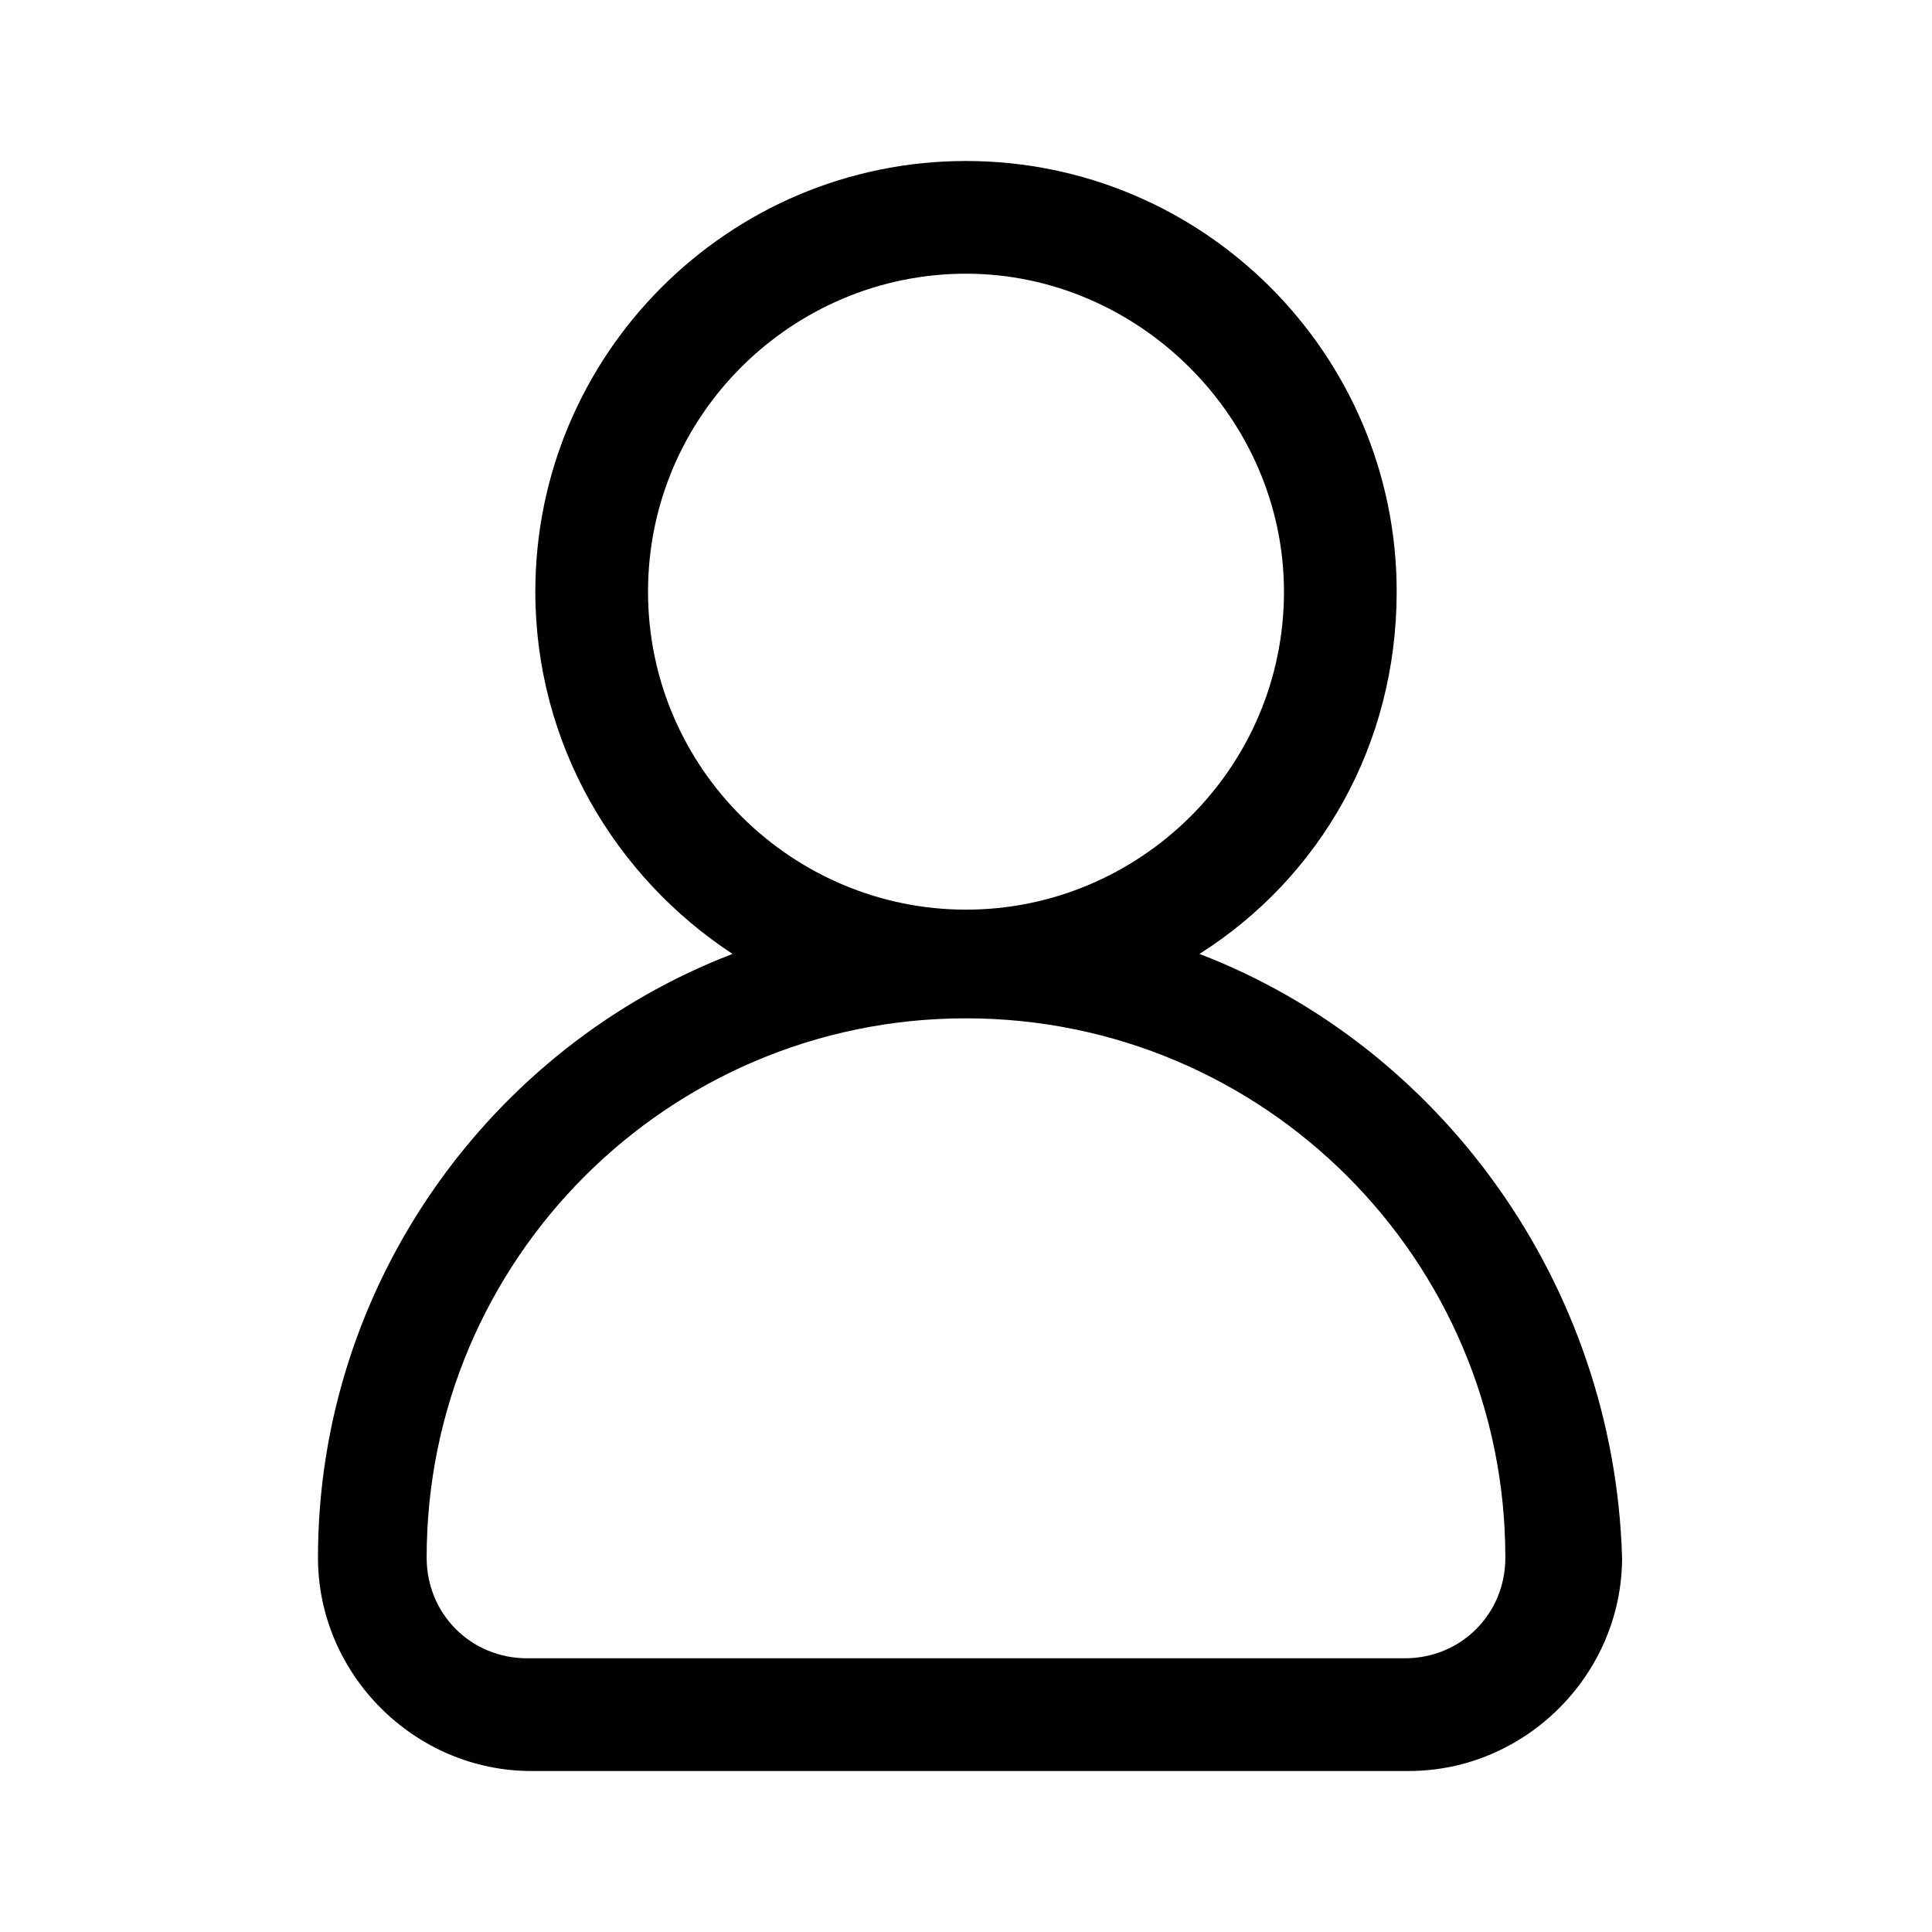 <?xml version="1.0" encoding="utf-8"?>
<!-- Generator: Adobe Illustrator 28.0.0, SVG Export Plug-In . SVG Version: 6.00 Build 0)  -->
<svg version="1.1" id="圖層_1" xmlns="http://www.w3.org/2000/svg" xmlns:xlink="http://www.w3.org/1999/xlink" x="0px" y="0px"
	 viewBox="0 0 48 48" style="enable-background:new 0 0 48 48;" xml:space="preserve">
<path d="M29.8,23.7c3-1.9,4.9-5.2,4.9-9C34.7,8.8,29.9,4,24,4S13.3,8.8,13.3,14.7c0,3.8,2,7.1,4.9,9C12.2,26,7.9,31.9,7.9,38.7
	c0,2.9,2.4,5.3,5.3,5.3h21.8c2.9,0,5.3-2.4,5.3-5.3C40.1,31.9,35.8,26,29.8,23.7z M16.1,14.7c0-4.4,3.6-7.9,7.9-7.9s7.9,3.6,7.9,7.9
	c0,4.4-3.6,7.9-7.9,7.9S16.1,19.1,16.1,14.7z M34.9,41.2H13.1c-1.4,0-2.5-1.1-2.5-2.5c0-7.4,6-13.4,13.4-13.4
	c7.4,0,13.4,6,13.4,13.4C37.4,40.1,36.3,41.2,34.9,41.2z"/>
</svg>
